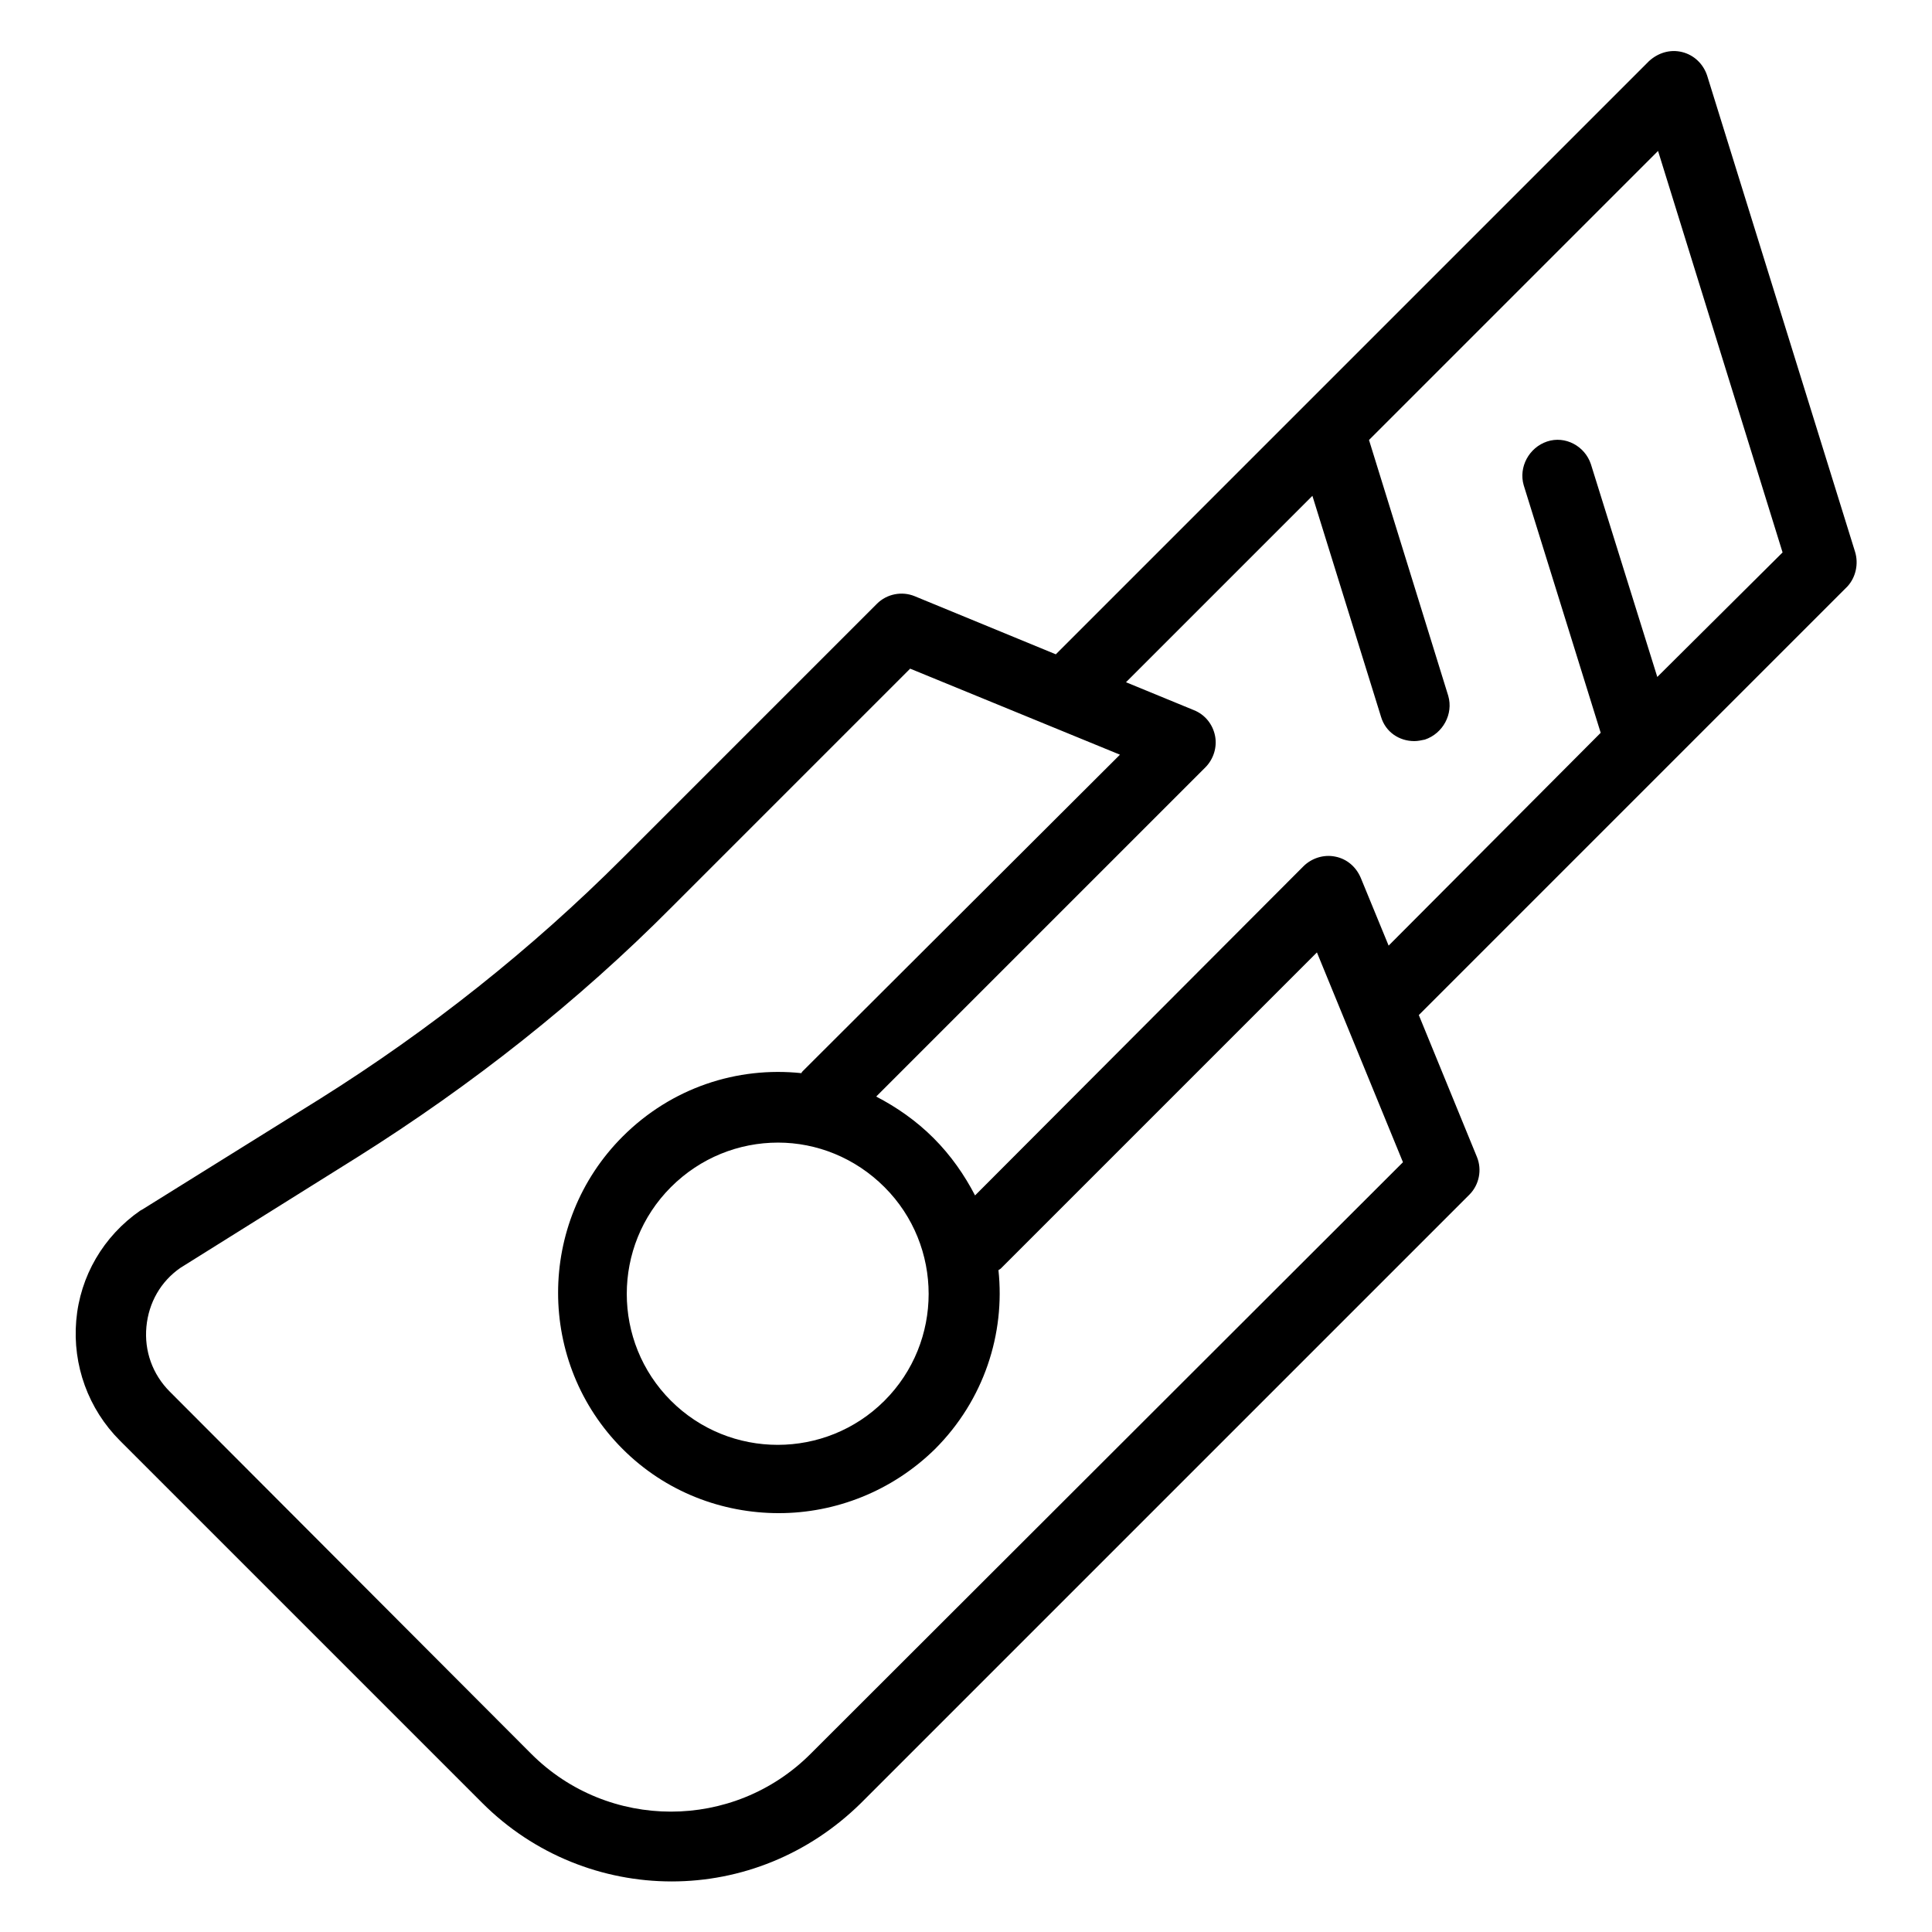 <?xml version="1.0" encoding="utf-8"?>
<!-- Svg Vector Icons : http://www.onlinewebfonts.com/icon -->
<!DOCTYPE svg PUBLIC "-//W3C//DTD SVG 1.1//EN" "http://www.w3.org/Graphics/SVG/1.1/DTD/svg11.dtd">
<svg version="1.1" xmlns="http://www.w3.org/2000/svg" xmlns:xlink="http://www.w3.org/1999/xlink" x="0px" y="0px" viewBox="0 0 256 256" enable-background="new 0 0 256 256" xml:space="preserve">
<g> <path fill="#000000" d="M245.8,73.1L226.2,10c-0.5-1.5-1.7-2.7-3.3-3.1c-1.6-0.4-3.2,0.1-4.4,1.2l-78.6,78.6l-18.7-7.7 c-1.7-0.7-3.7-0.3-5,1l-33.7,33.7c-12.1,12.1-25.6,22.8-40.1,31.9l-23.6,14.7c-0.1,0-0.1,0.1-0.2,0.1c-4.9,3.4-8,8.7-8.5,14.6 c-0.5,5.9,1.6,11.7,5.8,15.9l48,48c6.9,6.9,16,10.4,25.1,10.4c9.1,0,18.1-3.5,25.1-10.4l80.6-80.6c1.3-1.3,1.7-3.3,1-5l-7.7-18.8 l56.8-56.8C245.9,76.5,246.3,74.7,245.8,73.1z M107.4,232.4c-10.2,10.2-26.8,10.2-37,0l-47.9-48c-2.3-2.3-3.4-5.4-3.1-8.6 c0.3-3.2,1.9-6,4.5-7.8l23.5-14.7c15.1-9.5,29.2-20.6,41.7-33.2l31.5-31.5l27.8,11.4l-42,41.9c-0.1,0.1-0.2,0.2-0.2,0.3 c-8.5-0.9-17.2,1.9-23.7,8.4c-11.4,11.4-11.4,30,0,41.4c5.7,5.7,13.2,8.5,20.7,8.5c7.5,0,15-2.9,20.7-8.5 c6.5-6.5,9.3-15.3,8.4-23.7l0.3-0.2l41.9-41.9l11.4,27.8L107.4,232.4z M117.2,157.3c7.8,7.8,7.8,20.5,0,28.3 c-7.8,7.8-20.5,7.8-28.3,0c-7.8-7.8-7.8-20.5,0-28.3c3.9-3.9,9-5.9,14.2-5.9C108.2,151.4,113.3,153.4,117.2,157.3z M219.6,89.7 l-8.8-28.2c-0.8-2.4-3.4-3.8-5.8-3c-2.4,0.8-3.8,3.4-3.1,5.8l10.2,32.8L184,125.3l-3.7-9c-0.6-1.4-1.8-2.5-3.4-2.8 c-1.5-0.3-3.1,0.2-4.2,1.3l-43.5,43.6c-1.4-2.7-3.2-5.3-5.5-7.6c-2.3-2.3-4.9-4.1-7.6-5.5l43.6-43.6c1.1-1.1,1.6-2.7,1.3-4.2 s-1.3-2.8-2.8-3.4l-9-3.7l24.7-24.7L183,95c0.6,2,2.4,3.2,4.4,3.2c0.5,0,0.9-0.1,1.4-0.2c2.4-0.8,3.8-3.4,3.1-5.8l-10.5-33.9 L219.7,20l16.5,53.2L219.6,89.7z"/></g>
</svg>